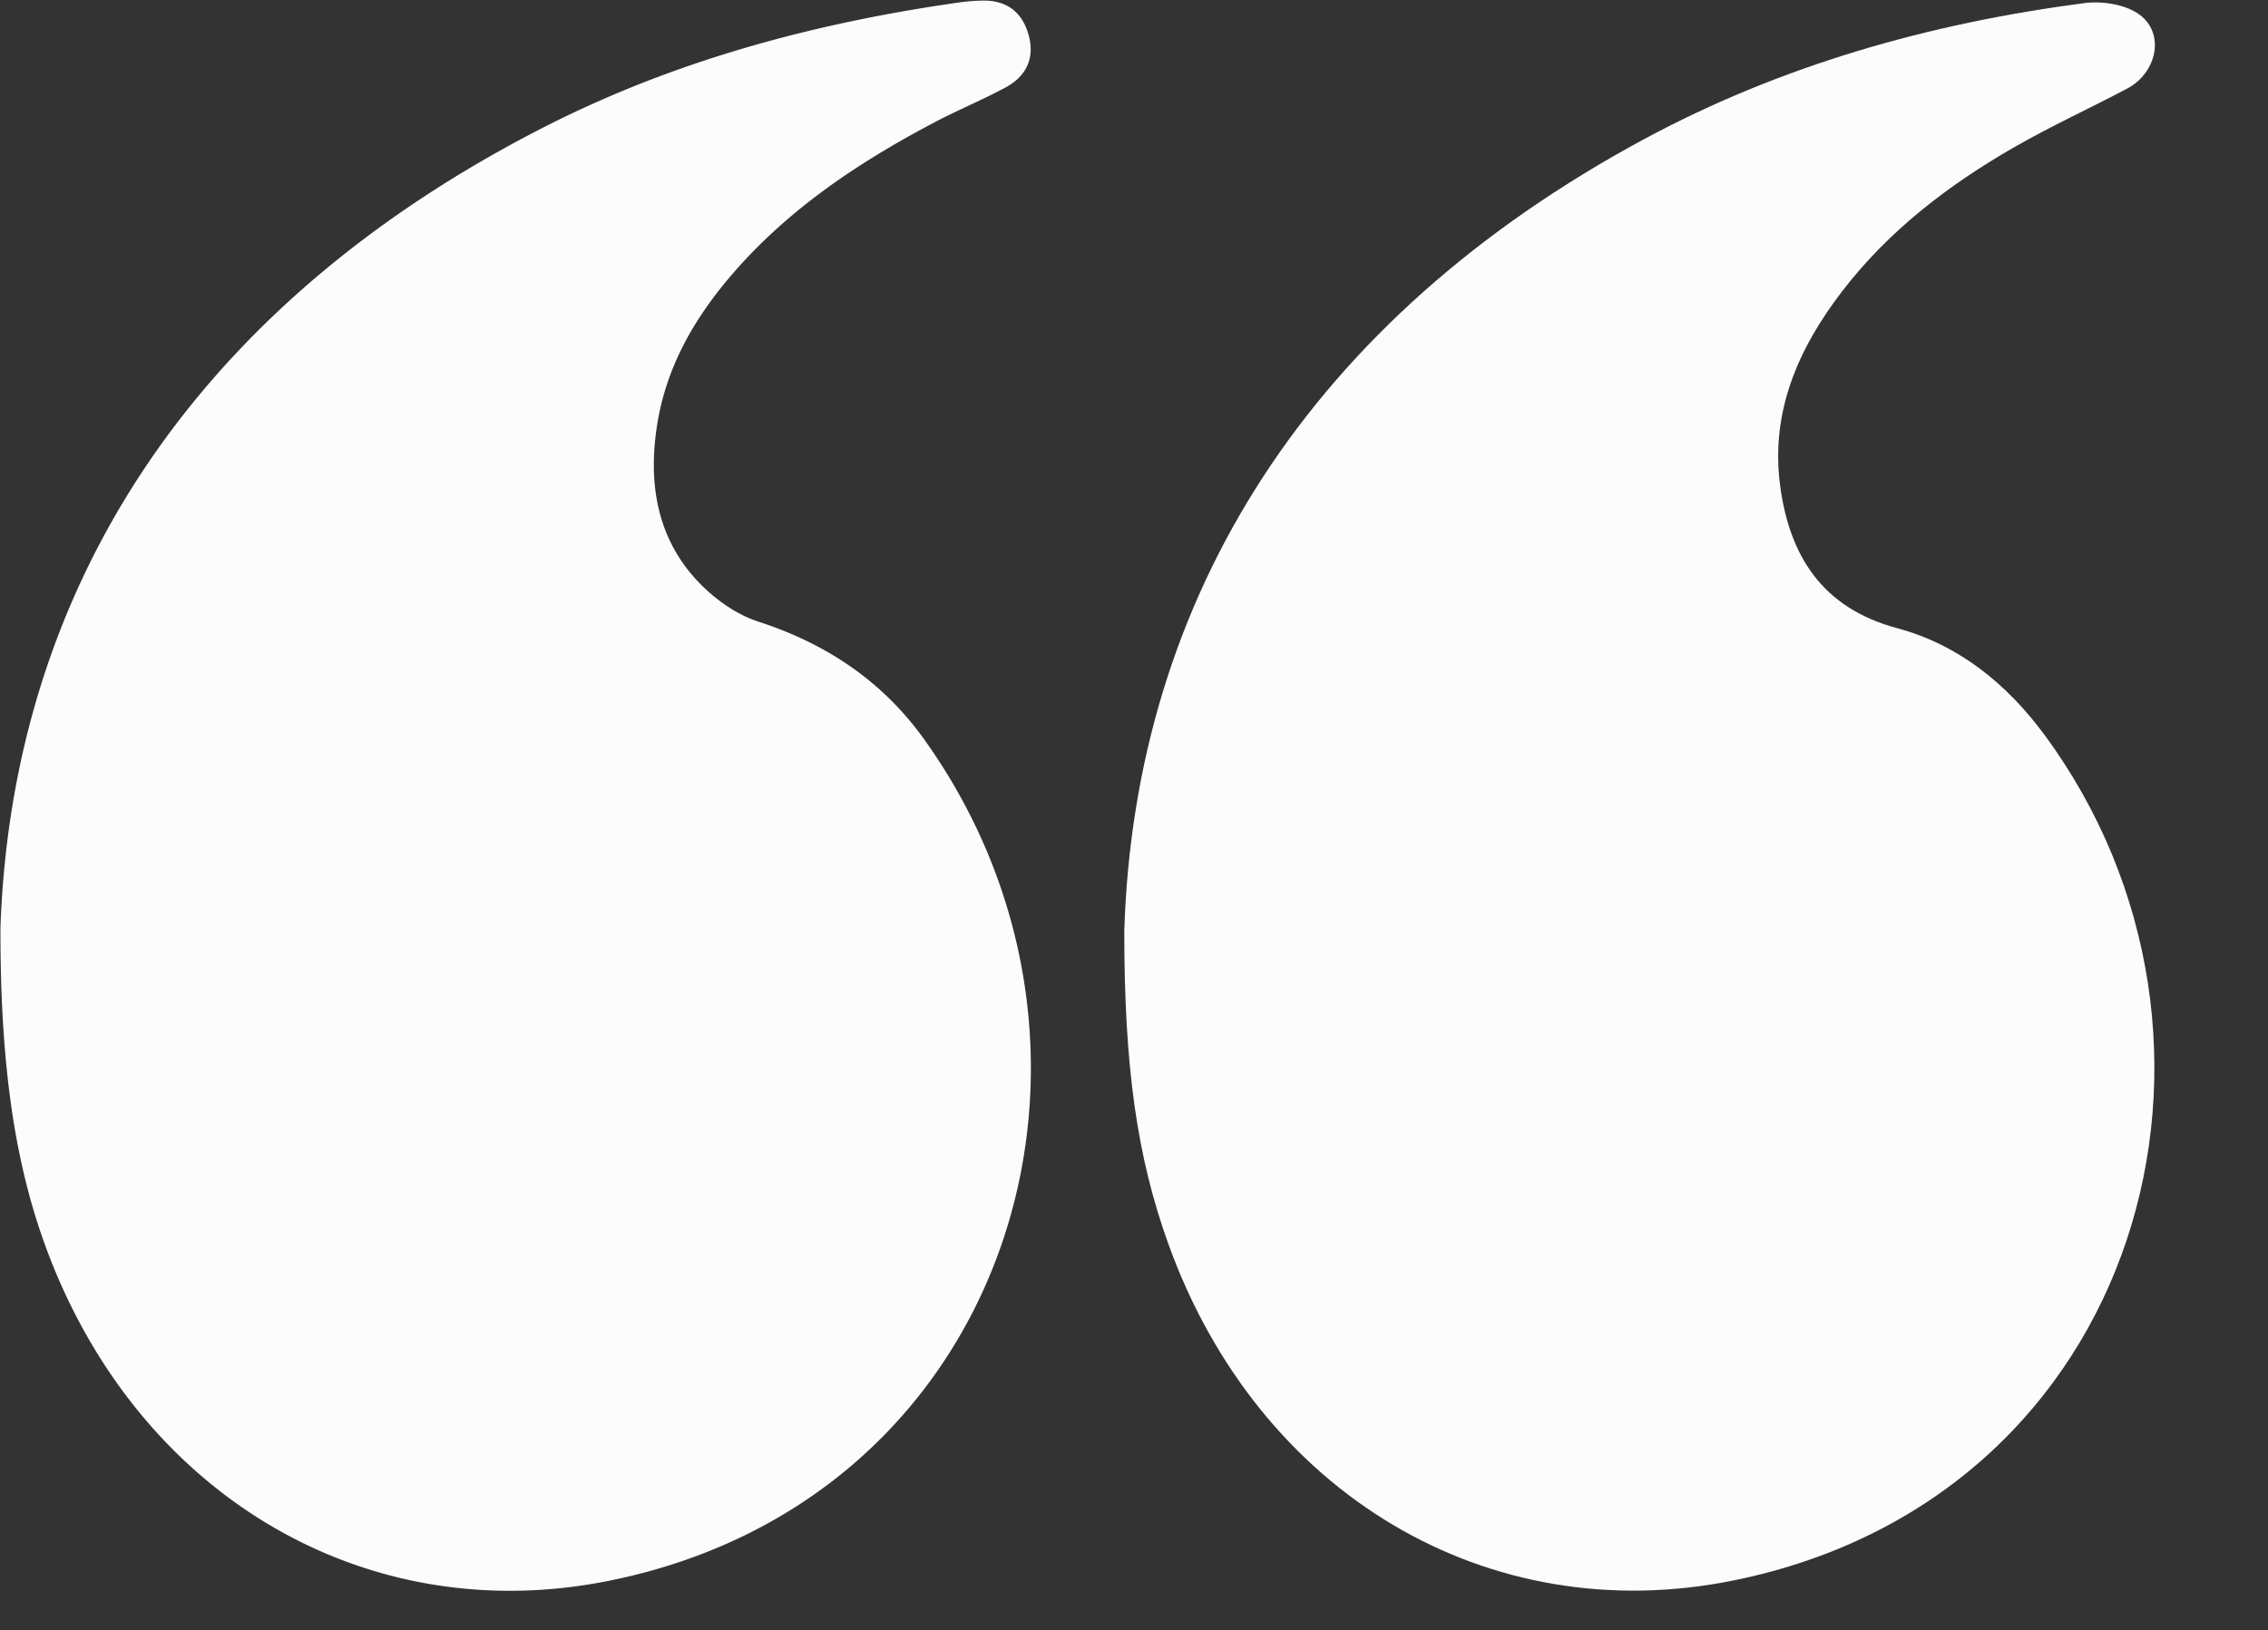 <?xml version="1.0" encoding="UTF-8" standalone="no"?><svg xmlns="http://www.w3.org/2000/svg" xmlns:xlink="http://www.w3.org/1999/xlink" data-name="Layer 2" fill="#000000" height="363.3" preserveAspectRatio="xMidYMid meet" version="1" viewBox="15.9 78.7 505.3 363.3" width="505.3" zoomAndPan="magnify"><rect x="15.9" y="78.7" width="505.3" height="363.3" fill="#333333" stroke="none"/><g id="change1_1"><path d="M16.001,285.399c2.67-76.557,43.997-139.049,121.167-178.401,29.012-14.795,60.088-23.13,92.226-27.726a43.925,43.925,0,0,1,5.425-.44c5.352-.095,8.817,2.545,10.242,7.635,1.454,5.193-.524,9.222-5.099,11.702-5.133,2.782-10.567,5.002-15.736,7.723-17.429,9.176-33.633,20.006-46.386,35.324-7.741,9.297-13.466,19.633-15.461,31.717-1.986,12.025-.575,23.721,7.215,33.288,3.856,4.736,9.525,9.14,15.249,10.992,15.227,4.927,27.692,13.325,36.878,26.124,49.804,69.39,19.392,169.842-70.464,187.669C97.484,441.674,47.345,412.209,26.731,358.252,19.694,339.833,15.928,318.041,16.001,285.399Z" fill="#fcfcfd"/></g><g id="change1_2"><path d="M266.385,286.151C268.701,211.435,308.039,149.71,382.088,109.764c30.67-16.545,63.782-25.874,98.228-30.378,3.986-.521,9.177.305,12.276,2.588,5.715,4.21,3.873,12.955-2.782,16.473-8.369,4.424-17.006,8.369-25.204,13.083-14.61,8.4-27.89,18.547-38.257,32.042-9.768,12.715-15.997,26.781-13.861,43.198,2.058,15.817,9.429,27.431,26.077,31.902,13.733,3.688,24.467,12.447,32.787,23.707,49.838,67.447,22.254,169.868-69.136,188.47-54.91,11.176-105.932-19.356-125.966-74.841C269.257,336.64,266.375,316.582,266.385,286.151Z" fill="#fcfcfd"/></g></svg>